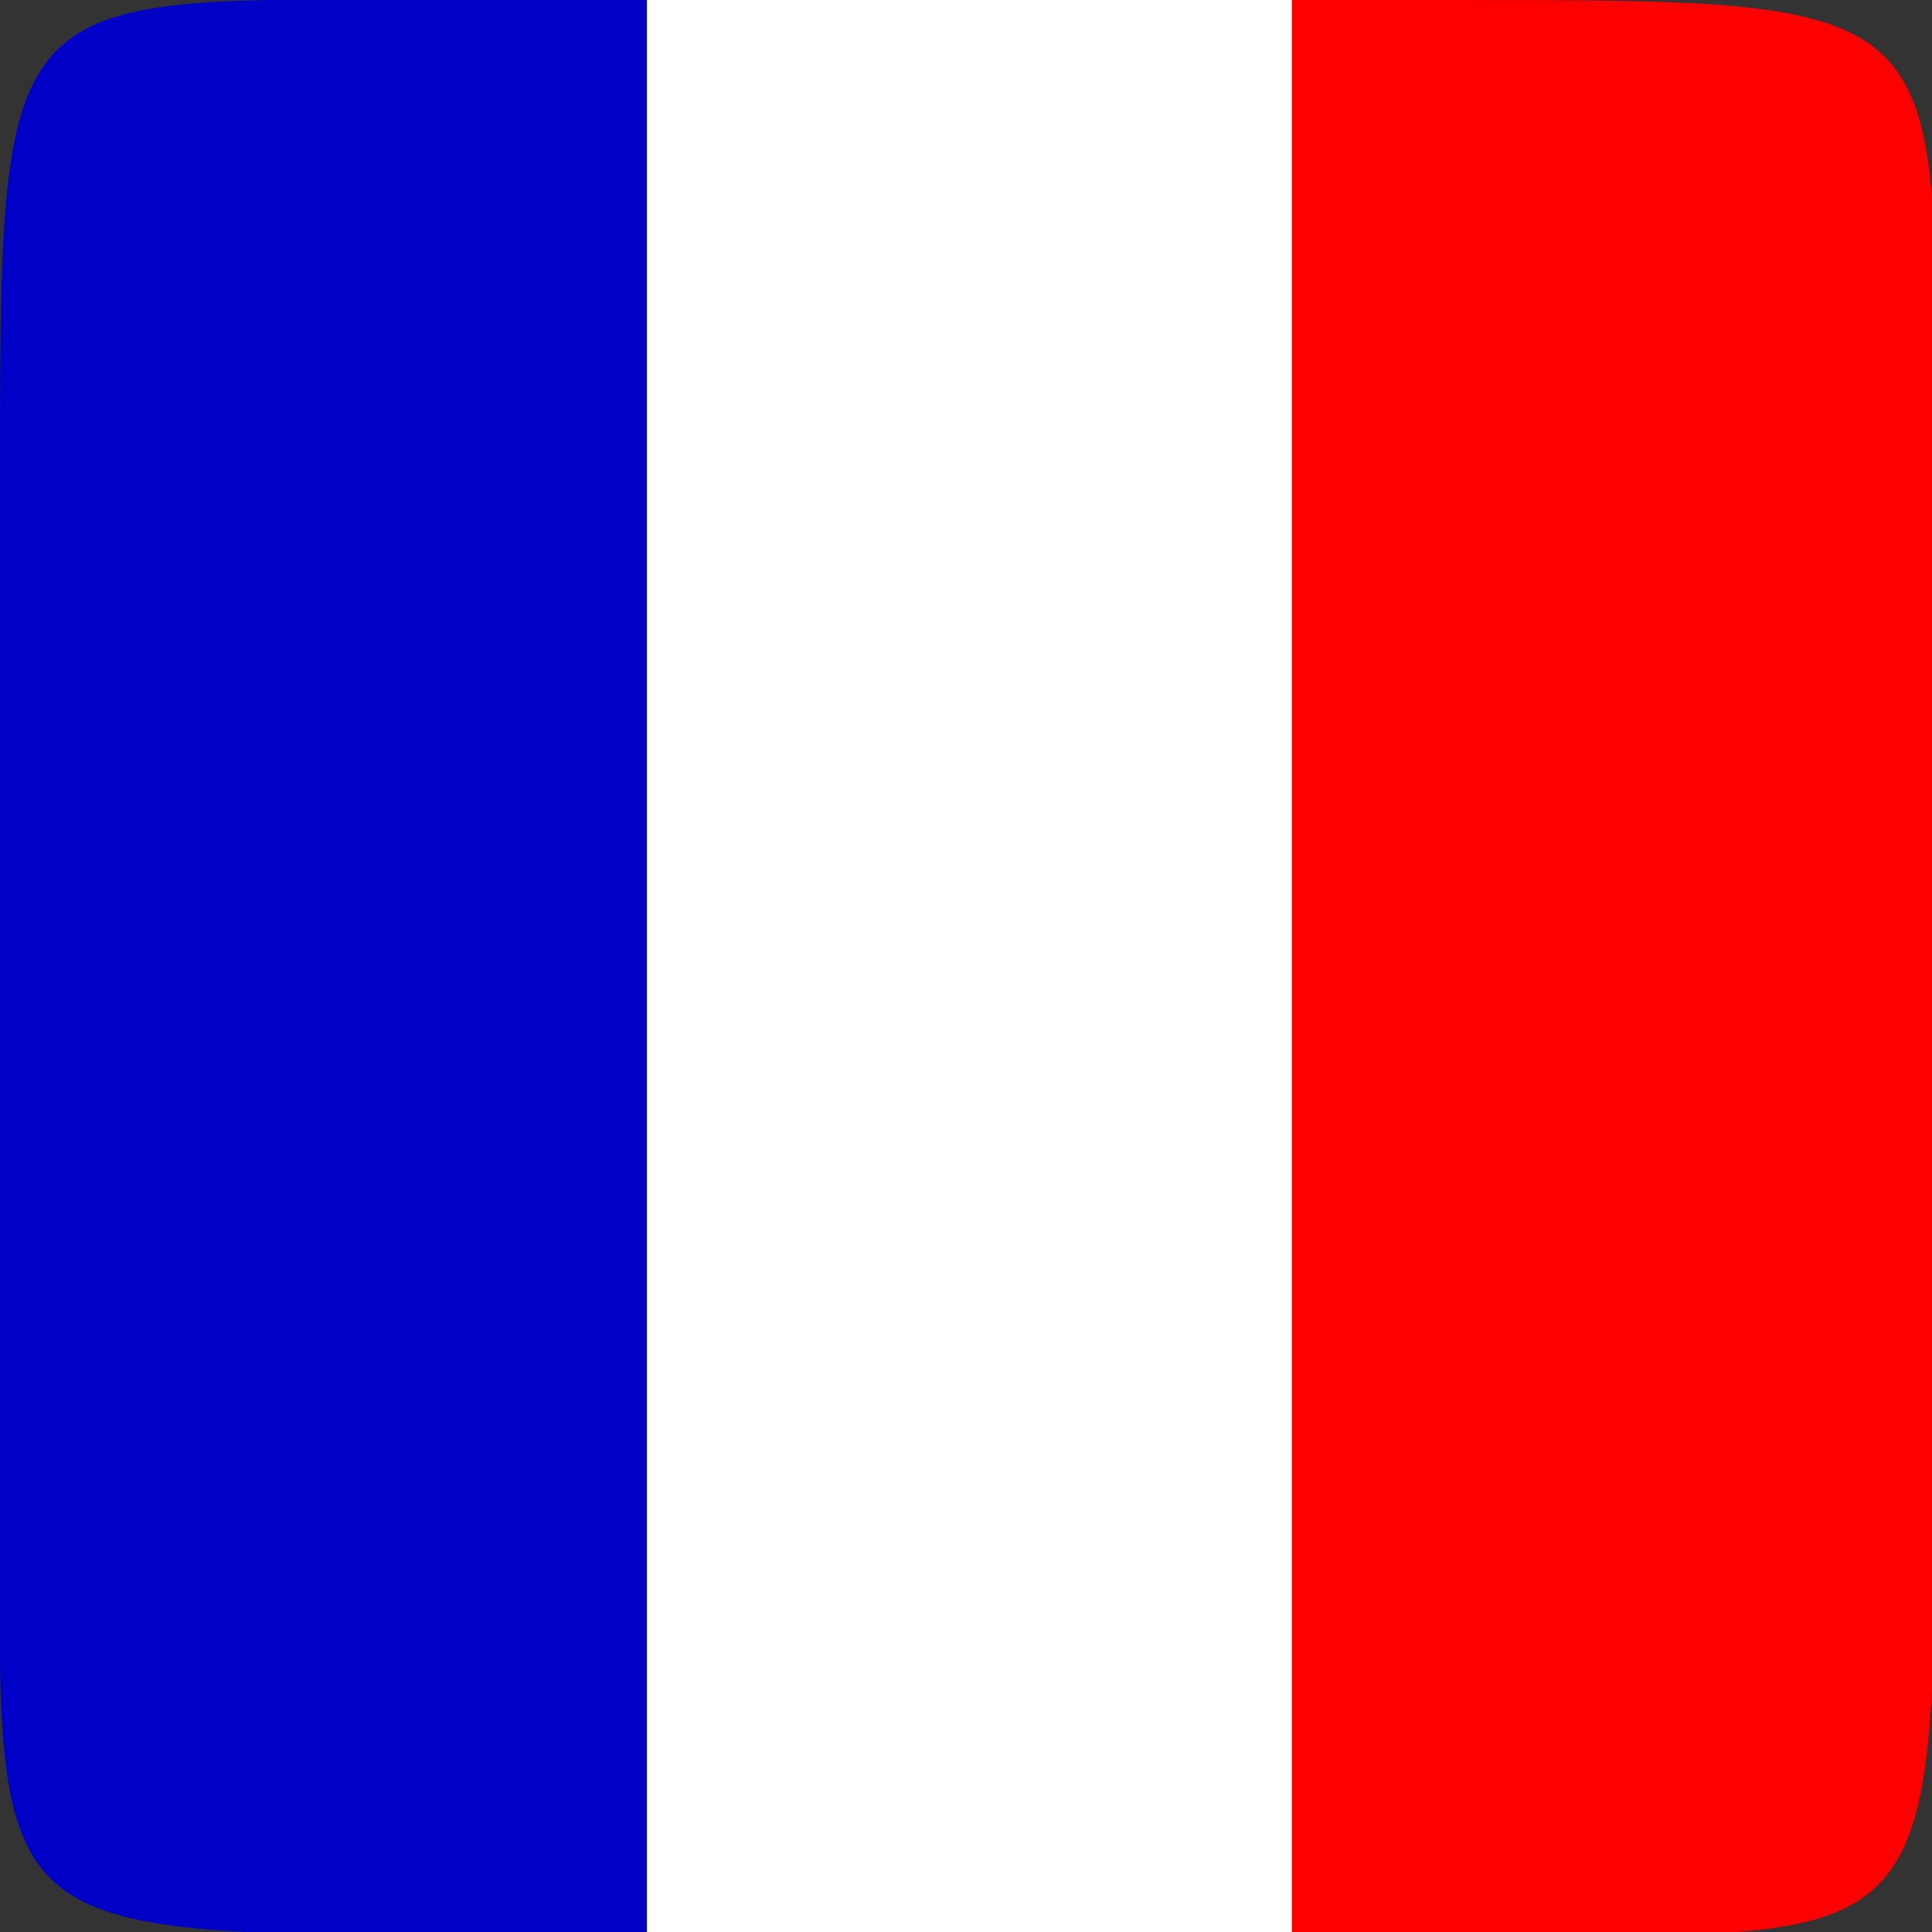 <?xml version="1.0" encoding="UTF-8" standalone="no"?>
<!-- Created with Inkscape (http://www.inkscape.org/) -->

<svg
   width="512"
   height="512"
   viewBox="0 0 135.467 135.467"
   version="1.1"
   id="svg5"
   inkscape:version="1.1.1 (3bf5ae0d25, 2021-09-20)"
   sodipodi:docname="francja.svg"
   xmlns:inkscape="http://www.inkscape.org/namespaces/inkscape"
   xmlns:sodipodi="http://sodipodi.sourceforge.net/DTD/sodipodi-0.dtd"
   xmlns="http://www.w3.org/2000/svg"
   xmlns:svg="http://www.w3.org/2000/svg">
  <rect x="0" y="0" width="135.467" height="135.467" fill="#333333" stroke="none"/>
  <sodipodi:namedview
     id="namedview7"
     pagecolor="#ffffff"
     bordercolor="#999999"
     borderopacity="1"
     inkscape:pageshadow="0"
     inkscape:pageopacity="0"
     inkscape:pagecheckerboard="0"
     inkscape:document-units="mm"
     showgrid="false"
     units="px"
     width="512px"
     inkscape:zoom="1.4277344"
     inkscape:cx="256"
     inkscape:cy="256"
     inkscape:window-width="1920"
     inkscape:window-height="991"
     inkscape:window-x="-9"
     inkscape:window-y="-9"
     inkscape:window-maximized="1"
     inkscape:current-layer="layer1" />
  <defs
     id="defs2" />
  <g
     inkscape:label="Warstwa 1"
     inkscape:groupmode="layer"
     id="layer1">
    <path
       id="path1800"
       style="fill:#ff0000;fill-opacity:1;stroke-width:1"
       d="M 341.83 0 L 341.83 512 L 384 512 C 512.473 512 512 521.23 512 384 L 512 256 L 512 128 C 512 -0.473 521.23 0 384 0 L 341.83 0 z "
       transform="scale(0.265)" />
    <path
       id="path7972"
       style="fill:#ffffff;fill-opacity:1;stroke-width:1"
       d="M 171.16 0 L 171.16 512 L 256 512 L 341.83 512 L 341.83 0 L 256 0 L 171.16 0 z "
       transform="scale(0.265)" />
    <path
       id="path7854"
       style="fill:#0000c7;fill-opacity:1;stroke-width:1"
       d="M 85.615 -0.129 C -0.361 -0.019 0 7.924 0 128 L 0 256 L 0 384 C 0 512.473 -9.23 512 128 512 L 171.16 512 L 171.16 0 L 128 0 C 111.941 2.3684758e-15 97.898 -0.145 85.615 -0.129 z "
       transform="scale(0.265)" />
  </g>
</svg>
